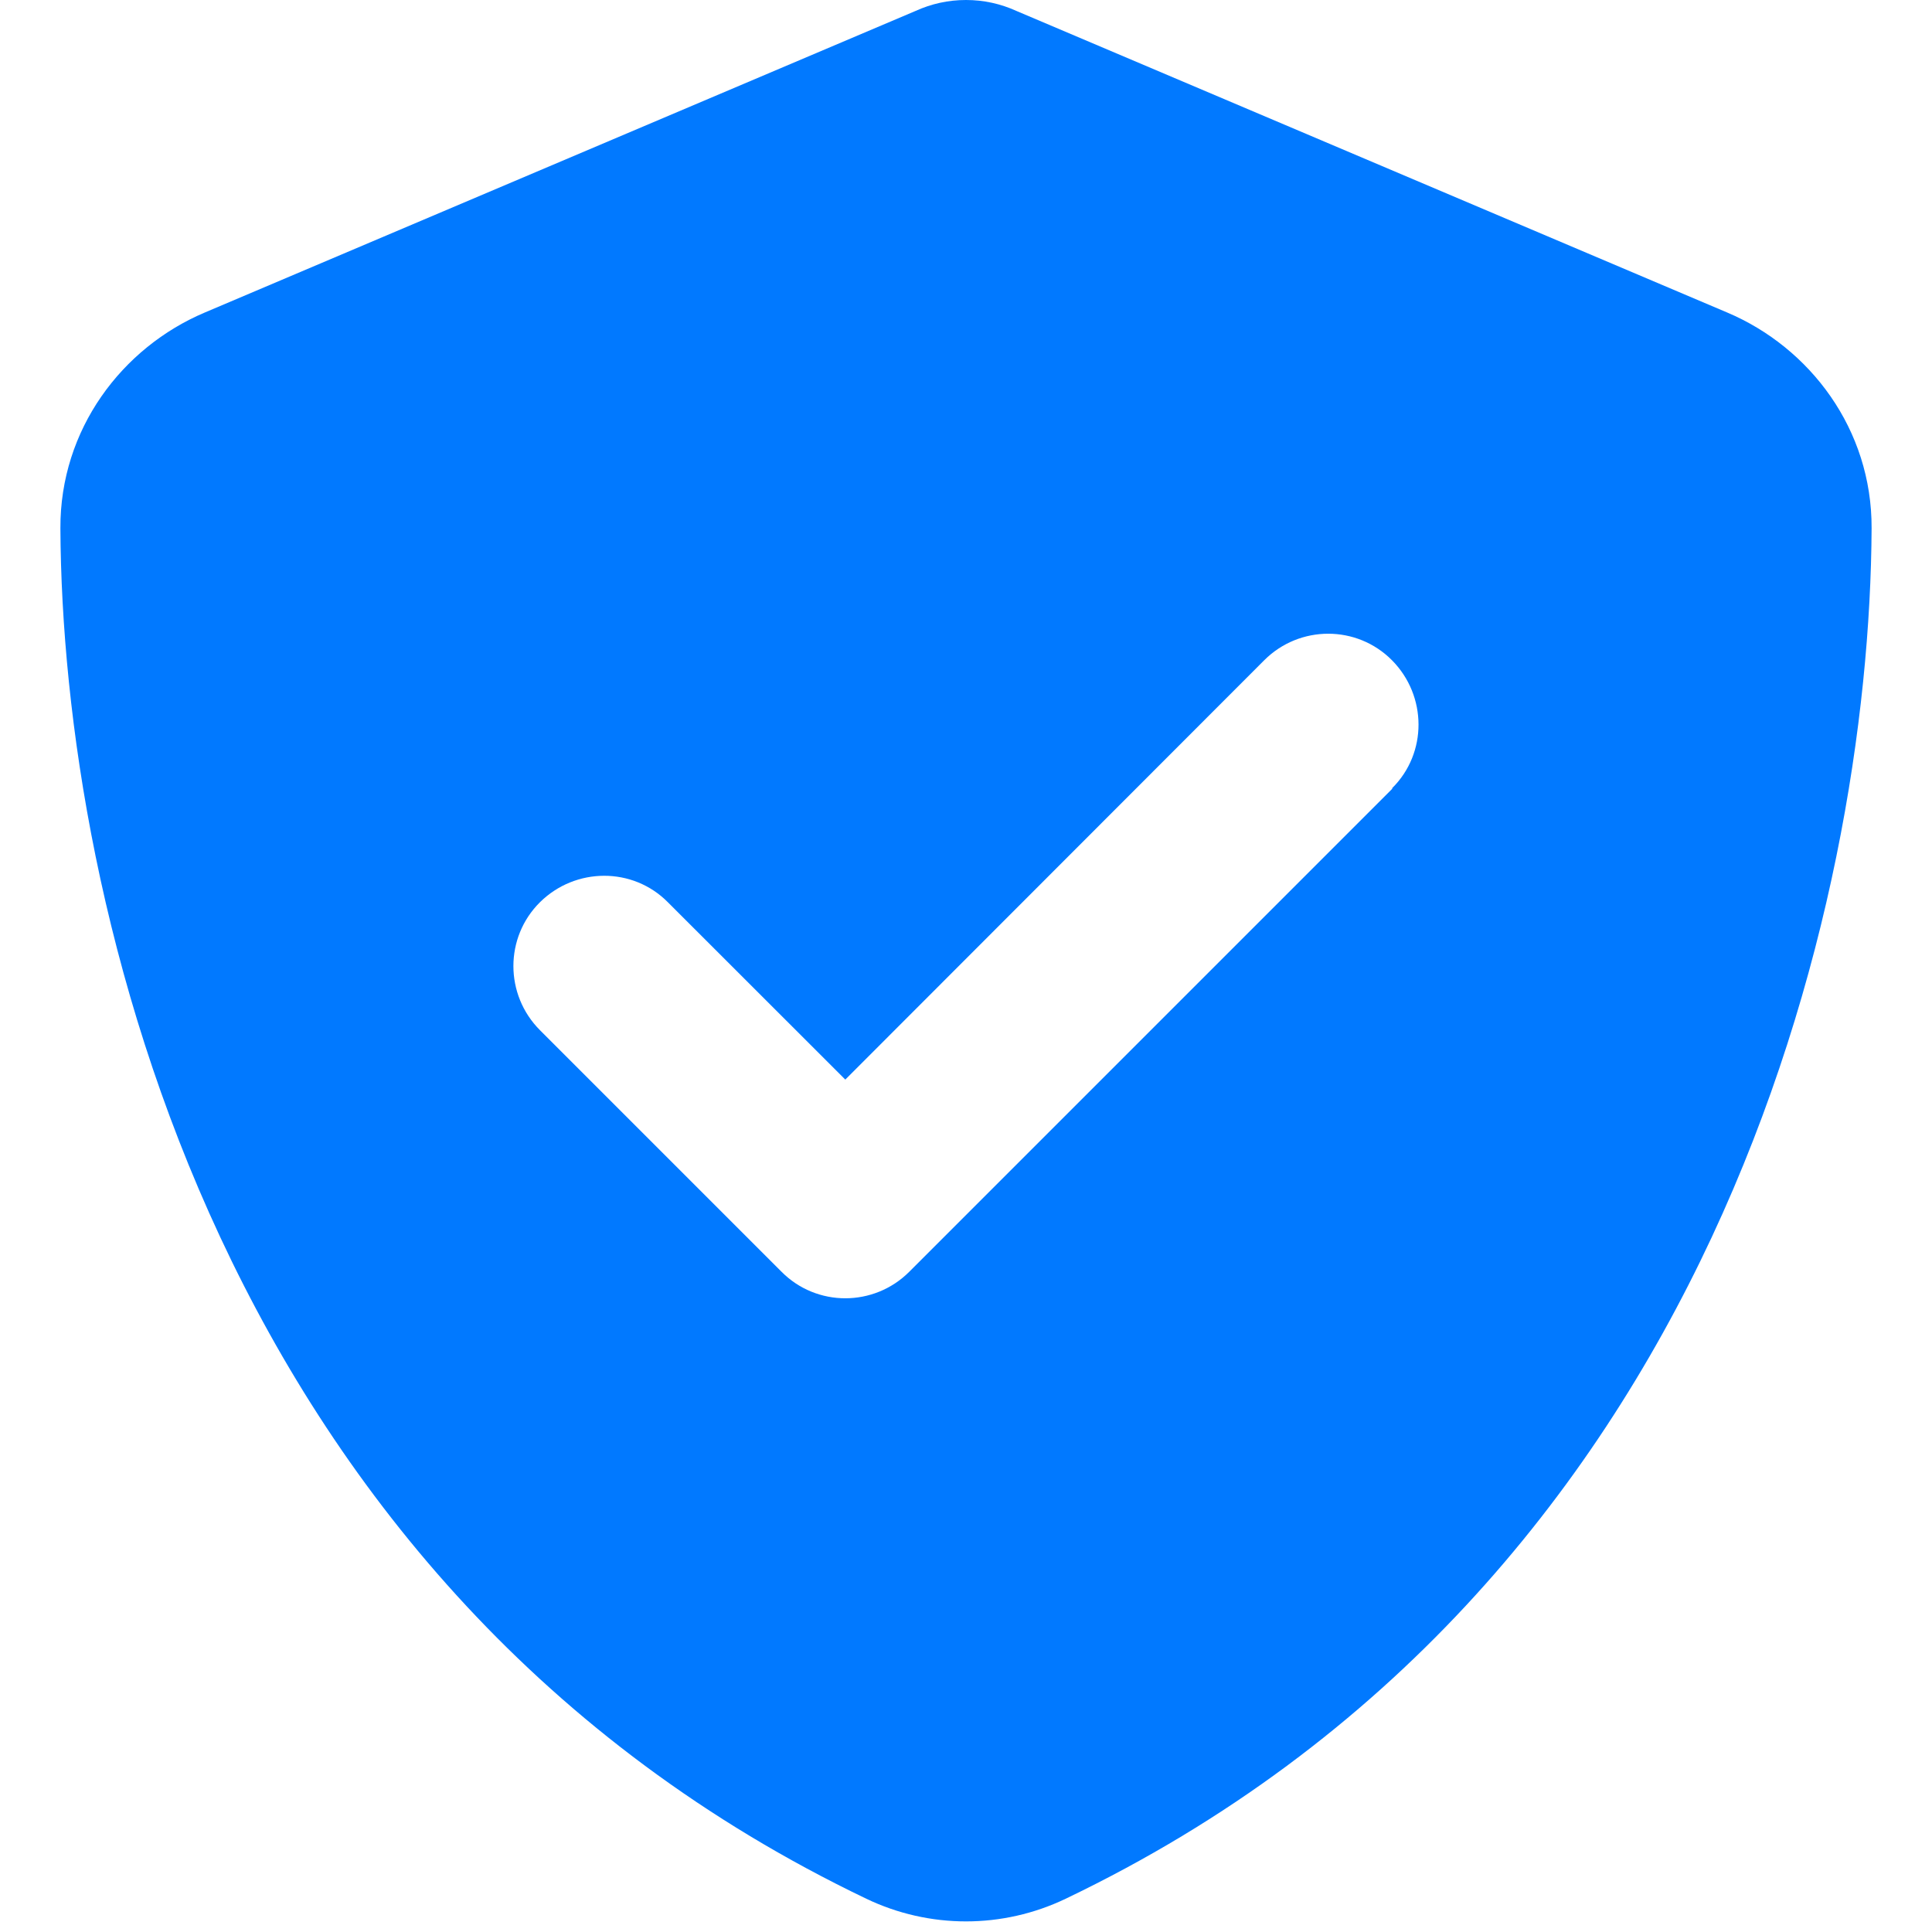 <svg width="19" height="19" viewBox="0 0 19 19" fill="none" xmlns="http://www.w3.org/2000/svg">
<g id="shield-check 1" clip-path="url(#clip0_958_1575)">
<path id="Vector" d="M9.997 0.108C9.841 0.037 9.674 0 9.5 0C9.326 0 9.159 0.037 9.003 0.108L2.015 3.073C1.199 3.418 0.59 4.223 0.594 5.195C0.612 8.877 2.126 15.612 8.52 18.673C9.14 18.97 9.86 18.97 10.48 18.673C16.874 15.612 18.388 8.877 18.406 5.195C18.41 4.223 17.801 3.418 16.985 3.073L9.997 0.108ZM13.693 7.756L8.943 12.506C8.595 12.855 8.03 12.855 7.685 12.506L5.31 10.131C4.962 9.782 4.962 9.218 5.31 8.873C5.659 8.528 6.223 8.524 6.568 8.873L8.313 10.617L12.432 6.494C12.78 6.145 13.345 6.145 13.69 6.494C14.035 6.843 14.039 7.407 13.69 7.752L13.693 7.756Z" fill="#0179FF"/>
</g>
<defs>
<clipPath id="clip0_958_1575">
<rect width="19" height="19" fill="white"/>
</clipPath>
</defs>
</svg>
